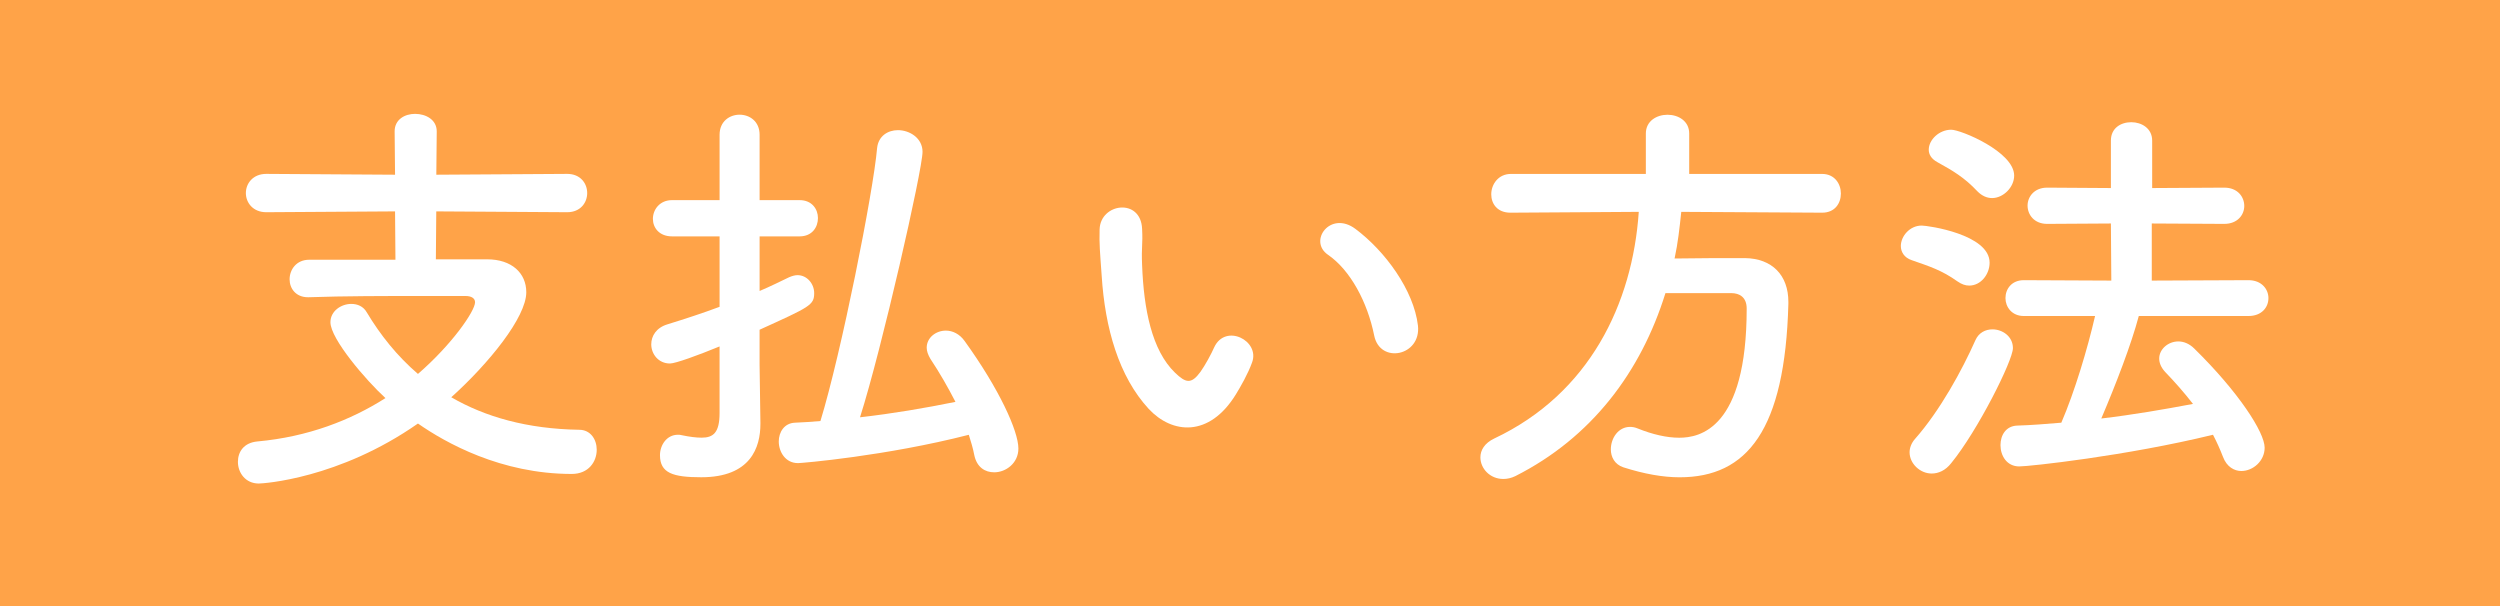 <?xml version="1.0" encoding="UTF-8"?><svg id="a" xmlns="http://www.w3.org/2000/svg" width="132" height="32" viewBox="0 0 132 32"><defs><style>.b{fill:#ffa348;}.c{fill:#fff;}</style></defs><rect class="b" width="132" height="32"/><path class="c" d="M23.035,11.162l-.021,2.53h2.706c1.299,0,2.068,.727,2.068,1.738,0,1.32-1.98,3.763-3.961,5.545,1.783,1.034,4.005,1.673,6.756,1.717,.594,0,.924,.506,.924,1.056,0,.616-.418,1.276-1.32,1.276-3.74,0-6.667-1.65-8.119-2.662-4.181,2.926-8.186,3.168-8.405,3.168-.704,0-1.101-.572-1.101-1.144,0-.528,.309-1.013,1.034-1.078,2.663-.242,4.929-1.123,6.756-2.289-1.013-.924-2.905-3.124-2.905-4.004,0-.595,.572-.969,1.101-.969,.33,0,.638,.132,.814,.44,.726,1.21,1.605,2.311,2.706,3.257,1.805-1.562,3.015-3.323,3.015-3.785,0-.198-.176-.33-.506-.33h-2.377c-1.826,0-4.026,0-5.896,.066h-.044c-.639,0-.969-.462-.969-.946,0-.506,.353-1.034,1.034-1.034h4.555l-.021-2.553-6.799,.044c-.704,0-1.078-.506-1.078-1.012s.374-1.012,1.078-1.012l6.799,.044-.022-2.289c0-.638,.551-.924,1.078-.924,.572,0,1.145,.308,1.145,.924l-.022,2.289,6.909-.044c.704,0,1.057,.506,1.057,1.012s-.353,1.012-1.057,1.012l-6.909-.044Z"/><path class="c" d="M37.994,18.291c-1.122,.463-2.332,.902-2.618,.902-.616,0-.99-.506-.99-1.012,0-.44,.265-.88,.858-1.057,.924-.286,1.87-.594,2.75-.924v-3.719h-2.508c-.683,0-1.013-.462-1.013-.924,0-.484,.353-.99,1.013-.99h2.508v-3.454c0-.704,.528-1.057,1.057-1.057s1.056,.353,1.056,1.057v3.454h2.112c.66,0,.969,.484,.969,.946,0,.484-.309,.968-.969,.968h-2.112v2.883c.572-.242,1.101-.506,1.562-.727,.154-.065,.309-.109,.44-.109,.506,0,.88,.462,.88,.945,0,.639-.22,.727-2.883,1.937v1.849l.044,3.059v.065c0,1.232-.506,2.816-3.124,2.816-1.496,0-2.179-.22-2.179-1.166,0-.528,.353-1.078,.946-1.078,.066,0,.132,0,.198,.022,.418,.088,.771,.132,1.057,.132,.615,0,.945-.265,.945-1.299v-3.521Zm4.137,6.161c-.66,0-1.012-.594-1.012-1.144,0-.484,.286-.969,.858-.99,.439-.022,.901-.044,1.342-.088,1.1-3.587,2.794-12.103,2.992-14.412,.066-.639,.572-.946,1.101-.946,.616,0,1.298,.418,1.298,1.144,0,.946-2.156,10.43-3.301,14.017,1.738-.198,3.411-.484,5.039-.814-.396-.77-.836-1.54-1.32-2.267-.132-.22-.198-.418-.198-.594,0-.528,.484-.902,1.013-.902,.352,0,.726,.177,.99,.551,1.826,2.53,2.838,4.752,2.838,5.677,0,.77-.66,1.254-1.276,1.254-.483,0-.924-.264-1.056-.924-.066-.353-.176-.704-.286-1.057-4.379,1.122-8.823,1.496-9.021,1.496Z"/><path class="c" d="M60.654,21.592c-1.584-1.716-2.31-4.269-2.486-7.041-.088-1.254-.132-1.65-.109-2.442,.044-1.386,2.178-1.672,2.244-.021,.044,.857-.044,.901,0,1.914,.088,2.311,.506,4.488,1.738,5.677,.572,.55,.857,.616,1.342-.044,.265-.374,.572-.946,.727-1.298,.594-1.276,2.42-.353,2.002,.792-.22,.616-.616,1.298-.858,1.694-1.408,2.288-3.366,2.09-4.599,.77Zm11.904-3.872c-.353-1.761-1.255-3.455-2.442-4.269-1.057-.727,.132-2.354,1.452-1.364,1.562,1.166,3.08,3.234,3.3,5.104,.177,1.606-2.002,2.046-2.31,.528Z"/><path class="c" d="M88.771,11.185c-.088,.836-.176,1.65-.353,2.464,1.211-.021,2.531-.021,3.719-.021,1.431,.021,2.289,.902,2.289,2.311v.109c-.177,6.667-2.179,9.153-5.743,9.153-.88,0-1.87-.176-2.971-.527-.462-.154-.66-.551-.66-.946,0-.595,.396-1.188,1.013-1.188,.132,0,.264,.022,.418,.088,.77,.309,1.518,.484,2.178,.484,1.078,0,3.564-.462,3.564-6.821,0-.594-.374-.814-.813-.814h-3.477c-1.299,4.181-3.917,7.636-7.921,9.66-.221,.109-.44,.153-.639,.153-.704,0-1.21-.55-1.21-1.144,0-.374,.22-.748,.726-.99,5.039-2.377,7.306-7.129,7.636-11.97l-6.755,.044h-.022c-.704,0-1.012-.484-1.012-.968,0-.528,.374-1.078,1.034-1.078h7.129v-2.135c0-.66,.572-.99,1.144-.99s1.145,.33,1.145,.99v2.135h7.02c.659,0,.989,.527,.989,1.034s-.308,1.012-.989,1.012l-7.438-.044Z"/><path class="c" d="M103.356,14.859c-.836-.595-1.475-.793-2.42-1.123-.396-.132-.572-.439-.572-.748,0-.506,.462-1.078,1.1-1.078,.33,0,3.587,.463,3.587,1.959,0,.616-.462,1.21-1.078,1.21-.198,0-.396-.066-.616-.22Zm-1.364,10.143c-.616,0-1.166-.527-1.166-1.122,0-.22,.088-.483,.286-.704,1.32-1.496,2.486-3.63,3.19-5.215,.176-.396,.528-.571,.902-.571,.527,0,1.078,.374,1.078,.99,0,.66-1.871,4.378-3.257,6.072-.308,.396-.682,.55-1.034,.55Zm2.42-14.896c-.704-.748-1.319-1.101-2.112-1.54-.33-.177-.462-.418-.462-.66,0-.528,.551-1.057,1.188-1.057,.506,0,3.322,1.166,3.322,2.421,0,.616-.572,1.188-1.166,1.188-.264,0-.528-.109-.771-.352Zm8.516,6.579c-.396,1.496-1.21,3.608-1.98,5.412,1.673-.197,3.322-.483,4.841-.77-.462-.595-.946-1.145-1.474-1.694-.221-.242-.309-.484-.309-.704,0-.484,.462-.902,1.013-.902,.264,0,.571,.11,.836,.374,2.332,2.288,3.718,4.423,3.718,5.237,0,.704-.615,1.231-1.231,1.231-.374,0-.771-.22-.969-.748-.153-.396-.33-.792-.527-1.166-4.599,1.122-9.704,1.672-10.231,1.672-.66,0-.99-.571-.99-1.122,0-.527,.286-1.012,.88-1.034,.748-.021,1.54-.088,2.332-.153,.704-1.629,1.387-3.917,1.782-5.633h-3.763c-.638,0-.968-.484-.968-.946,0-.484,.33-.946,.968-.946l4.621,.022-.022-3.015-3.366,.021c-.682,0-1.034-.483-1.034-.968,0-.462,.353-.946,1.034-.946l3.366,.022v-2.509c0-.66,.528-.968,1.078-.968s1.101,.33,1.101,.968v2.509l3.807-.022c.704,0,1.056,.484,1.056,.968,0,.463-.352,.946-1.056,.946l-3.828-.021v3.015l5.104-.022c.704,0,1.056,.484,1.056,.946,0,.484-.352,.946-1.056,.946h-5.787Z"/></svg>